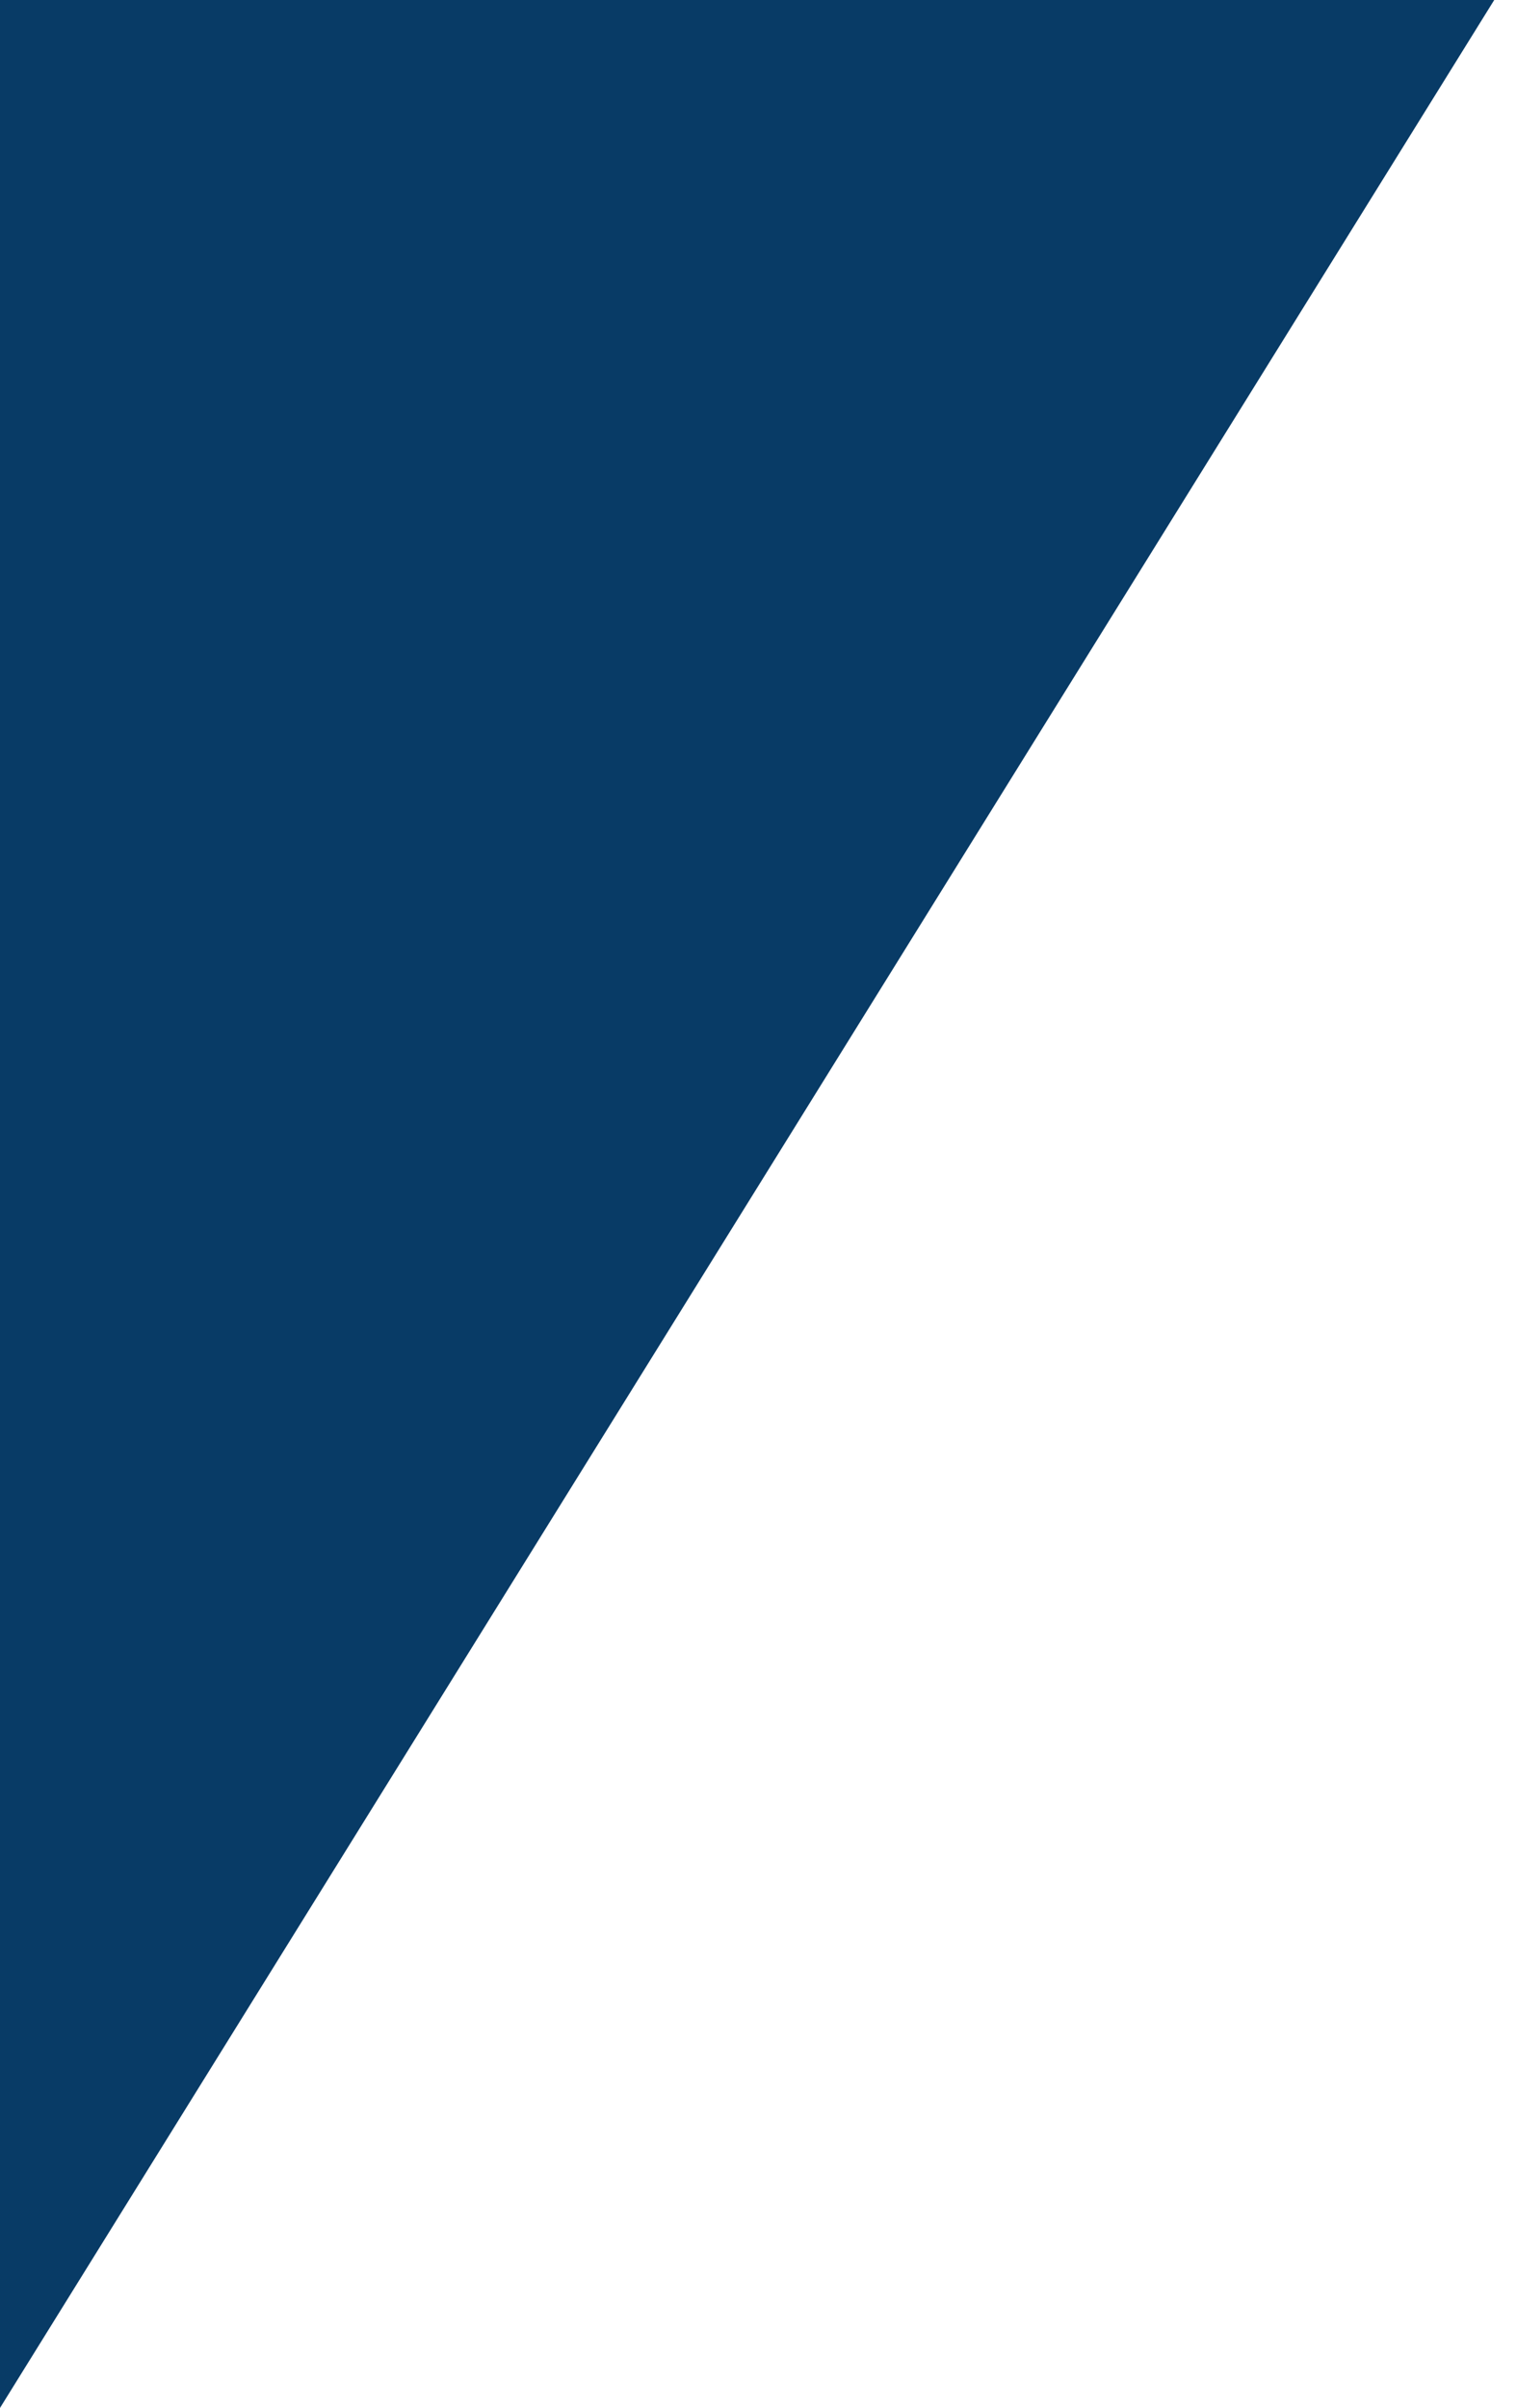 <?xml version="1.0" encoding="utf-8"?>
<!-- Generator: Adobe Illustrator 25.0.1, SVG Export Plug-In . SVG Version: 6.00 Build 0)  -->
<svg version="1.1" id="Ebene_1" xmlns="http://www.w3.org/2000/svg" xmlns:xlink="http://www.w3.org/1999/xlink" x="0px" y="0px"
	 viewBox="0 0 216 343" style="enable-background:new 0 0 216 343;" xml:space="preserve">
<style type="text/css">
	.st0{fill:#083B66;}
</style>
<polygon class="st0" points="0,-5 0,343 216,-5 "/>
</svg>
